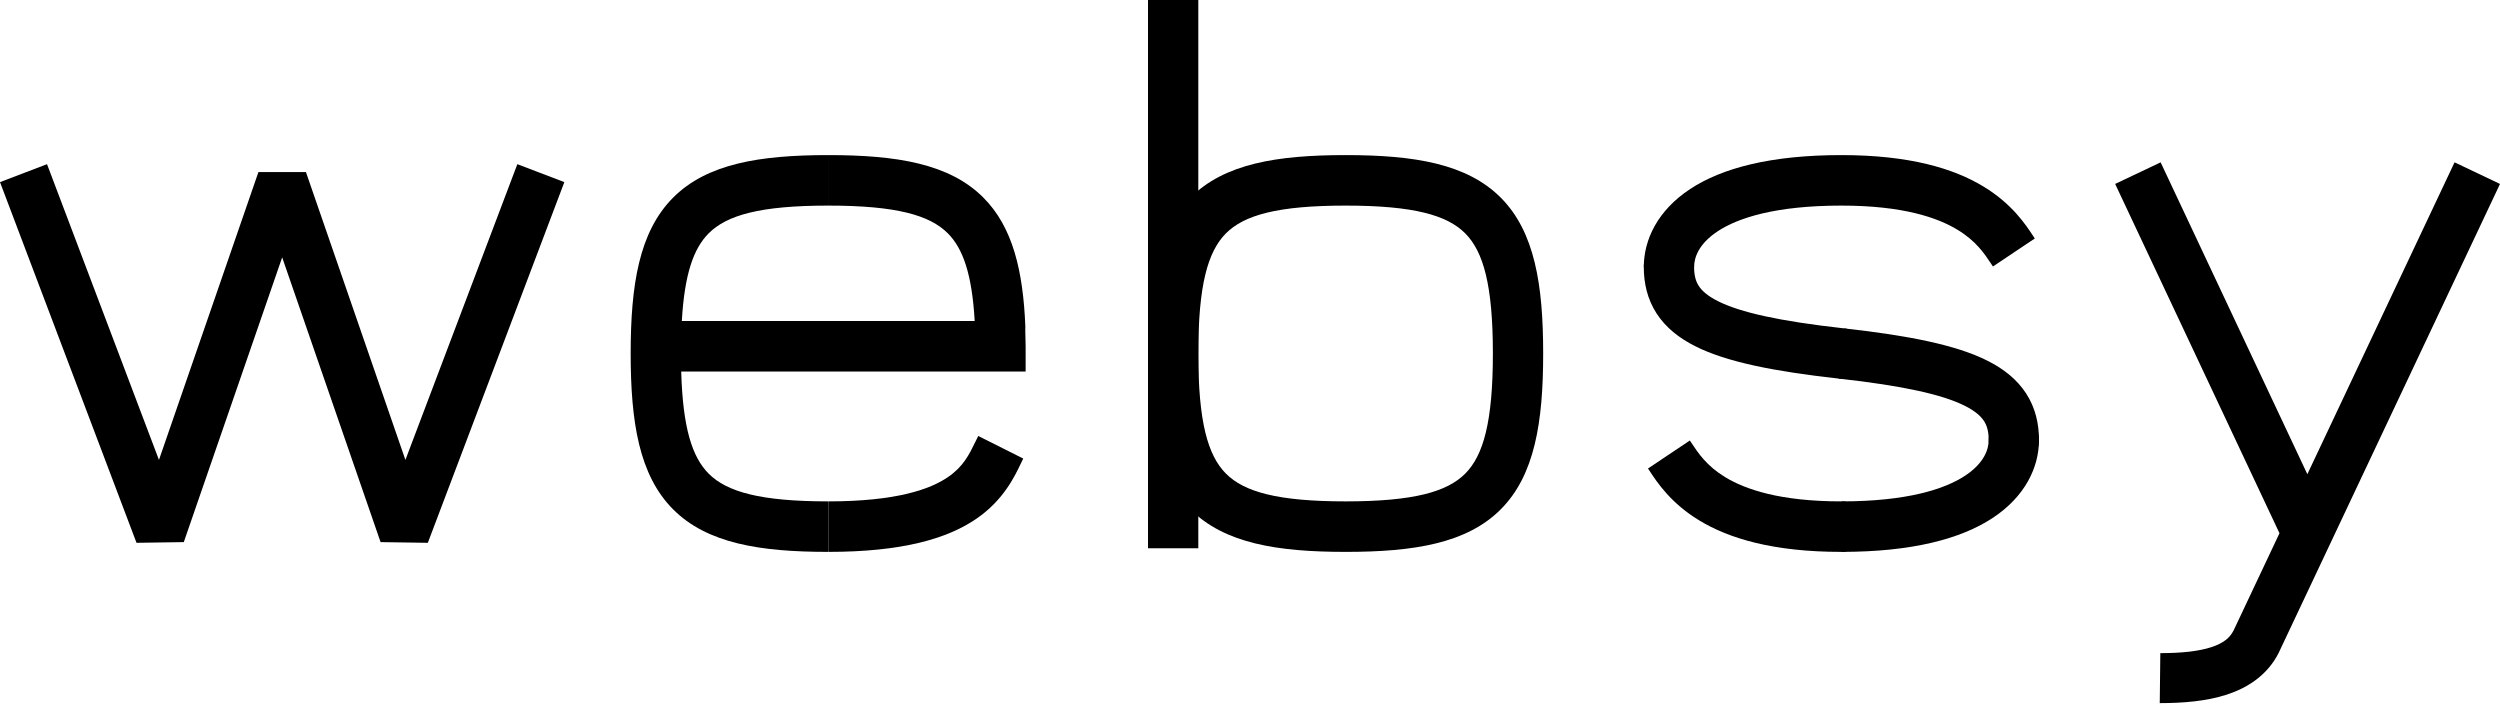 <svg width="130" height="37" viewBox="0 0 130 37" fill="none" xmlns="http://www.w3.org/2000/svg">
<path fill-rule="evenodd" clip-rule="evenodd" d="M97.052 18.526C97.132 17.806 96.615 17.157 95.897 17.076C92.532 16.701 90.502 16.247 89.332 15.66C88.774 15.38 88.491 15.107 88.337 14.87C88.188 14.641 88.093 14.341 88.093 13.88C88.093 13.155 87.507 12.567 86.785 12.567C86.063 12.567 85.477 13.155 85.477 13.88C85.477 14.732 85.662 15.557 86.144 16.302C86.621 17.037 87.318 17.585 88.162 18.008C89.793 18.827 92.247 19.311 95.608 19.686C96.326 19.767 96.972 19.247 97.052 18.526Z" fill="black"/>
<path fill-rule="evenodd" clip-rule="evenodd" d="M103.343 18.755C101.711 17.936 99.257 17.451 95.897 17.076L95.608 19.686C98.973 20.062 101.002 20.516 102.173 21.103C102.731 21.383 103.014 21.656 103.168 21.894C103.316 22.122 103.412 22.422 103.412 22.883C103.412 23.608 103.997 24.196 104.719 24.196C105.442 24.196 106.027 23.608 106.027 22.883C106.027 22.032 105.842 21.206 105.36 20.462C104.884 19.726 104.186 19.178 103.343 18.755Z" fill="black"/>
<path fill-rule="evenodd" clip-rule="evenodd" d="M88.347 27.053C89.915 28.009 92.223 28.698 95.752 28.698C96.474 28.698 97.059 28.11 97.059 27.385C97.059 26.66 96.474 26.072 95.752 26.072C92.555 26.072 90.753 25.448 89.705 24.809C88.739 24.22 88.306 23.563 87.947 23.018C87.922 22.98 87.897 22.942 87.873 22.905L85.696 24.362C85.721 24.399 85.747 24.439 85.775 24.481C86.164 25.075 86.871 26.153 88.347 27.053Z" fill="black"/>
<path d="M95.753 8.065C92.07 8.065 89.541 8.742 87.891 9.827C86.197 10.942 85.478 12.465 85.478 13.88H88.094C88.094 13.419 88.309 12.692 89.324 12.024C90.383 11.327 92.338 10.691 95.753 10.691C95.754 10.691 95.755 10.691 95.756 10.691C98.951 10.691 100.752 11.315 101.801 11.954C102.767 12.543 103.199 13.2 103.558 13.745C103.584 13.783 103.608 13.821 103.633 13.858L105.809 12.401C105.785 12.364 105.758 12.325 105.731 12.282C105.341 11.688 104.635 10.61 103.158 9.71C101.591 8.754 99.283 8.065 95.754 8.065C95.754 8.065 95.753 8.065 95.753 8.065Z" fill="black"/>
<path fill-rule="evenodd" clip-rule="evenodd" d="M103.615 26.936C101.965 28.021 99.436 28.698 95.752 28.698V26.072C99.168 26.072 101.122 25.436 102.181 24.739C103.197 24.071 103.412 23.344 103.412 22.883C103.412 22.158 103.997 21.57 104.719 21.57C105.442 21.57 106.027 22.158 106.027 22.883C106.027 24.298 105.308 25.822 103.615 26.936Z" fill="black"/>
<path fill-rule="evenodd" clip-rule="evenodd" d="M69.97 8.065C66.416 8.065 63.666 8.506 61.9 10.279C60.134 12.052 59.696 14.813 59.696 18.381C59.696 21.95 60.134 24.711 61.9 26.484C63.666 28.257 66.416 28.698 69.97 28.698C73.524 28.698 76.275 28.257 78.041 26.484C79.807 24.711 80.245 21.95 80.245 18.381C80.245 14.813 79.807 12.052 78.041 10.279C76.275 8.506 73.524 8.065 69.97 8.065ZM69.97 26.072C73.516 26.072 75.249 25.574 76.192 24.628C77.134 23.681 77.63 21.941 77.63 18.381C77.63 14.822 77.134 13.082 76.192 12.135C75.249 11.189 73.516 10.691 69.97 10.691C66.425 10.691 64.692 11.189 63.749 12.135C62.806 13.082 62.311 14.822 62.311 18.381C62.311 21.941 62.806 23.681 63.749 24.628C64.692 25.574 66.425 26.072 69.97 26.072Z" fill="black"/>
<path d="M62.312 0L62.312 28.51H59.696V1.14784e-07L62.312 0Z" fill="black"/>
<path d="M35 10.279C36.765 8.506 39.516 8.065 43.069 8.065V10.691C39.525 10.691 37.792 11.189 36.849 12.136C36.069 12.918 35.595 14.244 35.455 16.693H50.684C50.544 14.244 50.07 12.918 49.29 12.136C48.347 11.189 46.614 10.691 43.07 10.691V8.065C46.624 8.065 49.374 8.506 51.139 10.279C52.666 11.811 53.2 14.082 53.318 16.974C53.32 17.041 53.319 17.108 53.314 17.175L53.333 18.006V19.319H35.423C35.506 22.255 35.993 23.768 36.849 24.628C37.792 25.574 39.525 26.072 43.07 26.072V28.698C39.516 28.698 36.766 28.257 35 26.484C33.234 24.711 32.795 21.95 32.795 18.381C32.795 14.813 33.234 12.052 35 10.279Z" fill="black"/>
<path d="M50.783 26.967C49.25 28.023 46.891 28.698 43.071 28.698V26.072C46.634 26.072 48.385 25.434 49.303 24.802C50.097 24.255 50.39 23.652 50.734 22.945C50.778 22.856 50.822 22.764 50.869 22.671L53.208 23.845C53.173 23.916 53.135 23.994 53.095 24.079C52.749 24.804 52.176 26.007 50.783 26.967Z" fill="black"/>
<path fill-rule="evenodd" clip-rule="evenodd" d="M7.099 28.226L0 9.47L2.445 8.537L8.266 23.916L13.438 8.948H15.909L21.081 23.916L26.902 8.537L29.346 9.47L22.247 28.226L19.79 28.19L14.673 13.384L9.557 28.19L7.099 28.226Z" fill="black"/>
<path fill-rule="evenodd" clip-rule="evenodd" d="M118.491 33.949L130 9.565L127.637 8.441L119.982 24.659L112.353 8.442L109.988 9.564L118.533 27.728L116.133 32.813L116.13 32.812C115.951 33.163 115.621 33.447 114.988 33.653C114.326 33.869 113.438 33.963 112.337 33.963L112.307 36.562C113.507 36.562 114.729 36.467 115.793 36.12C116.886 35.764 117.9 35.108 118.487 33.959L118.486 33.959C118.488 33.956 118.489 33.952 118.491 33.949Z" fill="black"/>
</svg>
